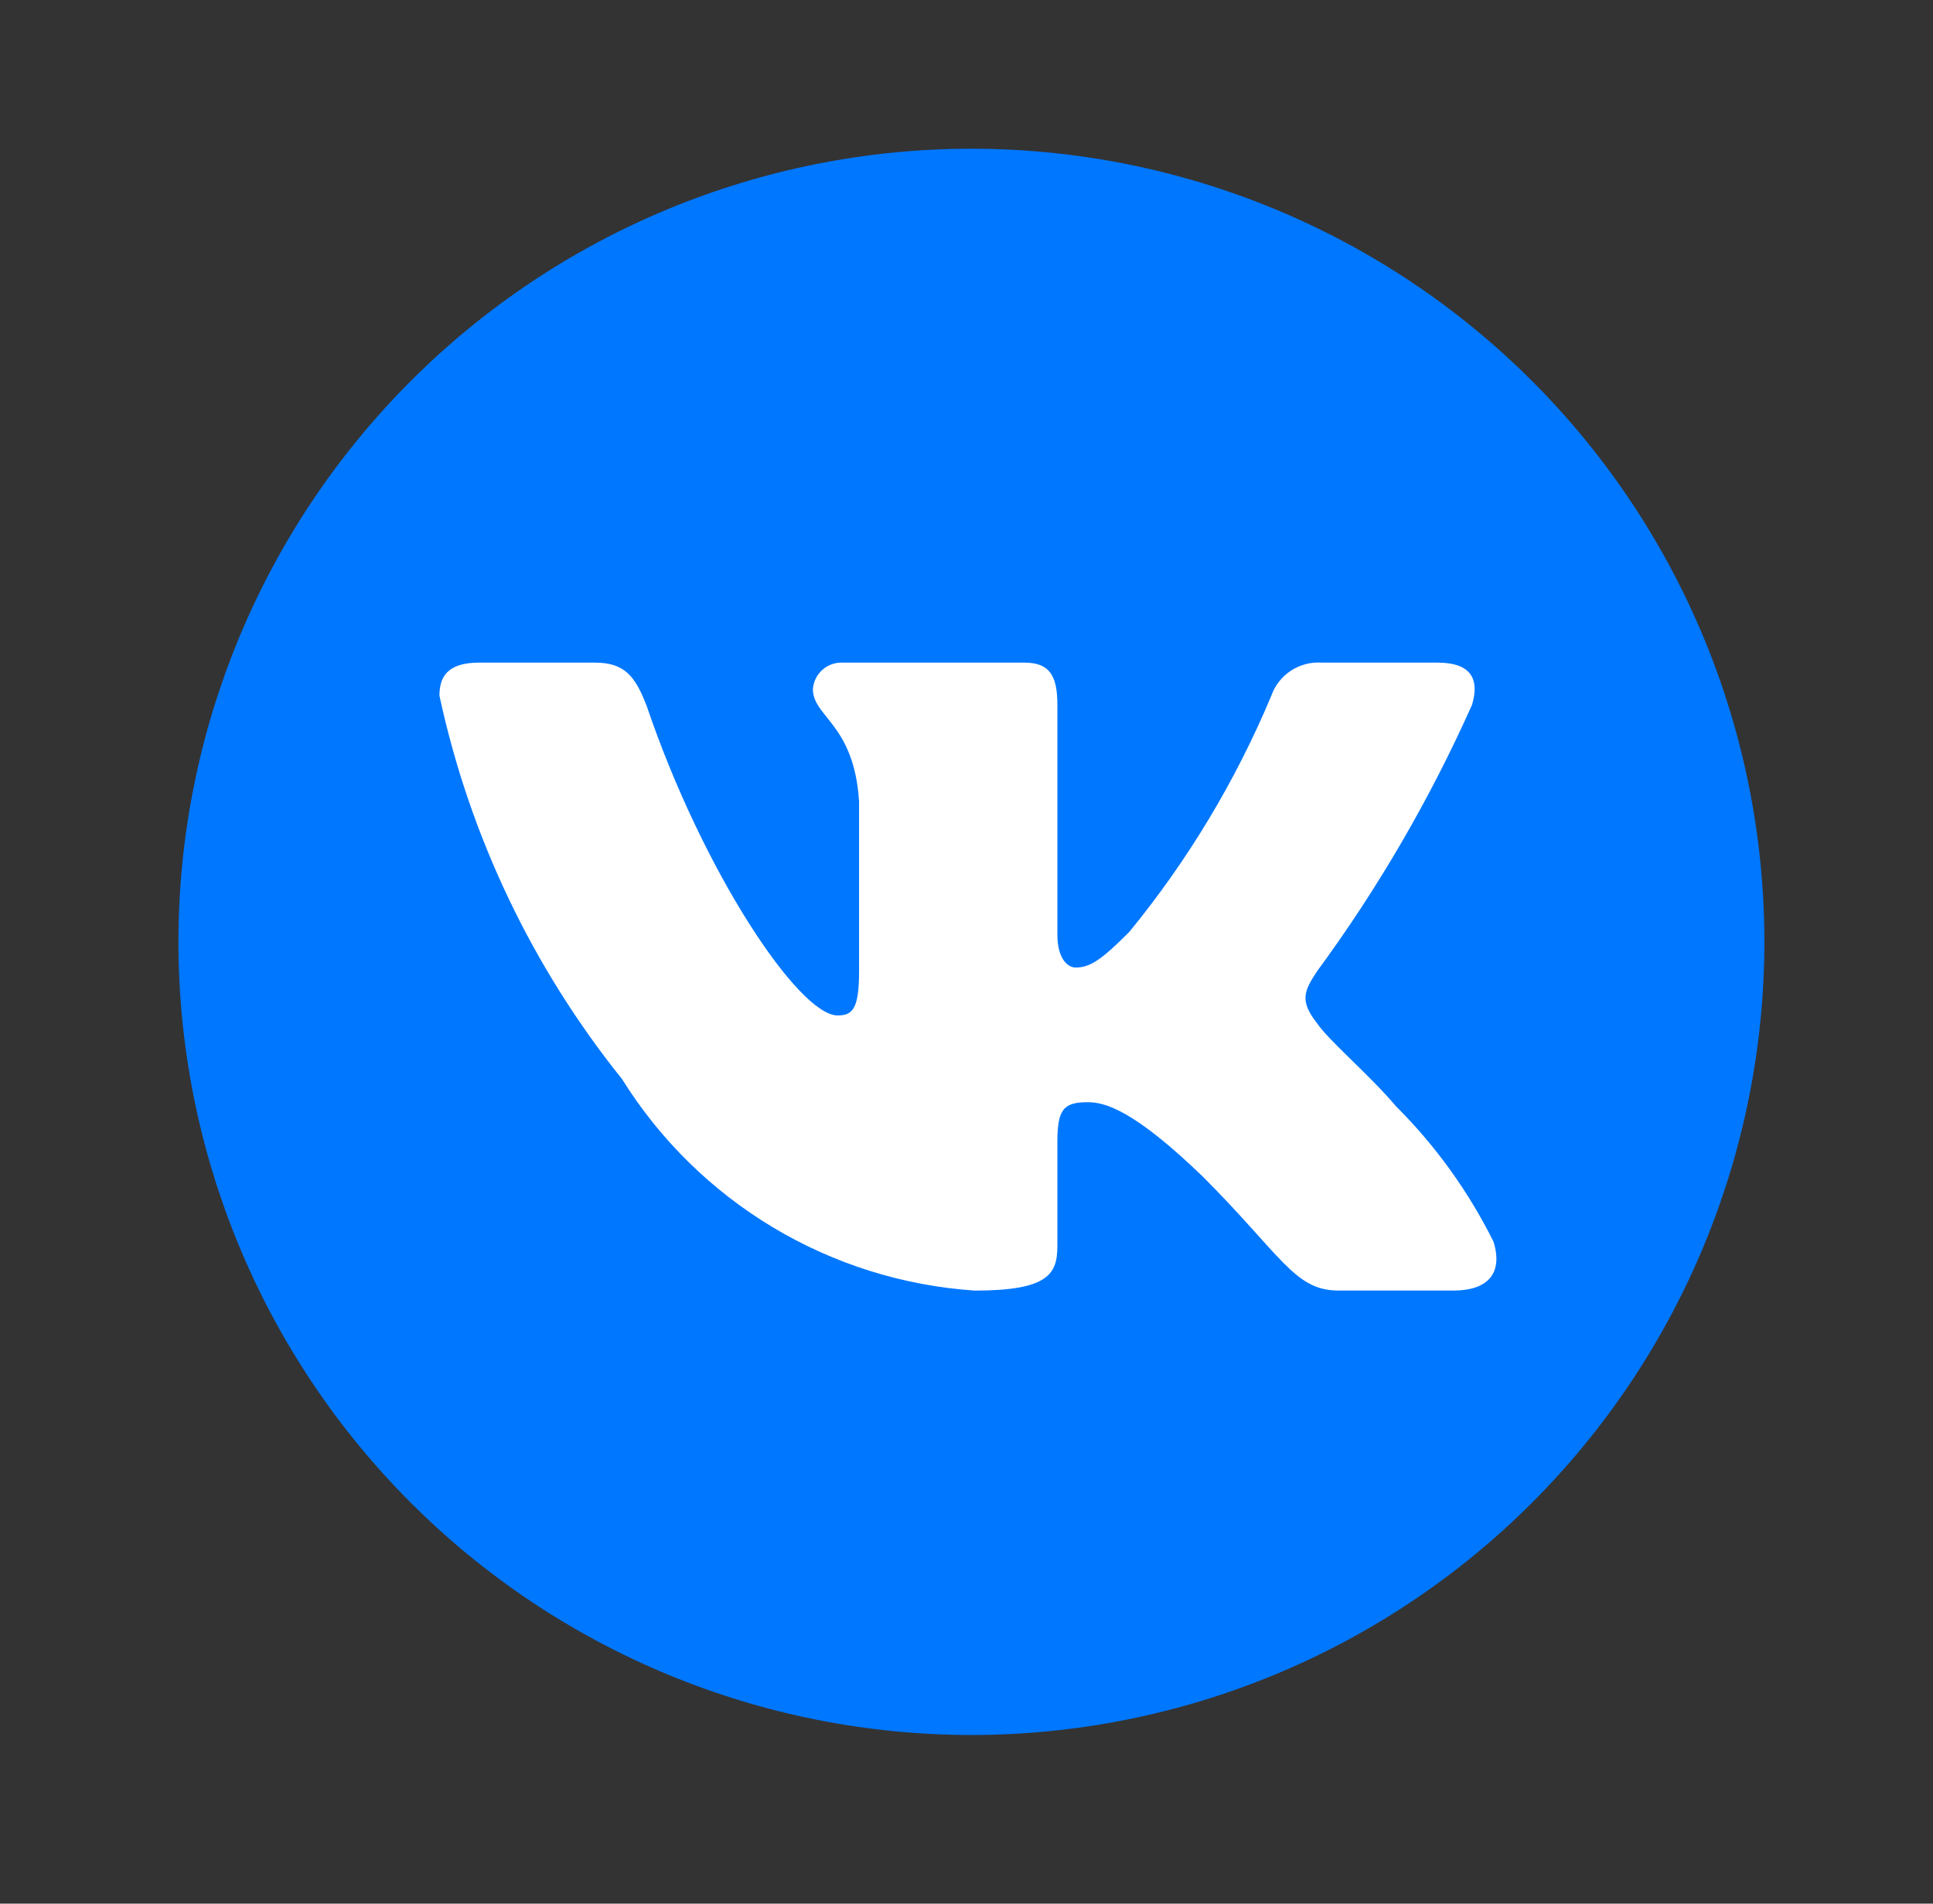 <?xml version="1.0" encoding="UTF-8"?> <svg xmlns="http://www.w3.org/2000/svg" width="65" height="64" viewBox="0 0 65 64" fill="none"><rect x="0" y="0" width="65" height="64" fill="#333333" stroke="none"/> <path d="M32.665 5C25.595 5 18.808 7.811 13.812 12.81C8.811 17.811 6.001 24.593 6 31.665C6 38.734 8.812 45.521 13.812 50.52C18.808 55.519 25.595 58.33 32.665 58.33C39.735 58.33 46.523 55.519 51.518 50.52C56.518 45.521 59.33 38.734 59.33 31.665C59.33 24.596 56.518 17.809 51.518 12.81C46.523 7.811 39.735 5 32.665 5Z" fill="url(#paint0_linear_111_71)"></path> <path d="M48.889 43.387H44.999C43.527 43.387 43.084 42.195 40.444 39.555C38.14 37.333 37.167 37.056 36.583 37.056C35.777 37.056 35.556 37.277 35.556 38.389V41.888C35.556 42.835 35.249 43.389 32.777 43.389C30.378 43.228 28.052 42.499 25.99 41.263C23.927 40.026 22.189 38.318 20.916 36.277C17.895 32.517 15.793 28.104 14.777 23.389C14.777 22.805 14.999 22.277 16.111 22.277H19.999C20.999 22.277 21.359 22.723 21.751 23.749C23.639 29.307 26.86 34.139 28.167 34.139C28.668 34.139 28.887 33.917 28.887 32.667V26.944C28.721 24.333 27.335 24.112 27.335 23.168C27.352 22.919 27.467 22.687 27.653 22.52C27.839 22.354 28.083 22.267 28.332 22.277H34.444C35.279 22.277 35.556 22.693 35.556 23.693V31.416C35.556 32.251 35.916 32.528 36.167 32.528C36.668 32.528 37.055 32.251 37.972 31.333C39.942 28.93 41.552 26.253 42.751 23.387C42.873 23.042 43.105 22.747 43.411 22.547C43.717 22.347 44.079 22.252 44.444 22.277H48.335C49.5 22.277 49.748 22.861 49.5 23.693C48.085 26.863 46.335 29.871 44.279 32.667C43.86 33.307 43.692 33.64 44.279 34.389C44.665 34.973 46.028 36.112 46.945 37.195C48.278 38.524 49.385 40.063 50.223 41.749C50.556 42.832 49.999 43.387 48.889 43.387Z" fill="white"></path> <defs> <linearGradient id="paint0_linear_111_71" x1="2672.5" y1="5" x2="2672.5" y2="5338" gradientUnits="userSpaceOnUse"> <stop stop-color="#0077FF"></stop> <stop offset="1" stop-color="#229ED9"></stop> </linearGradient> </defs> </svg> 